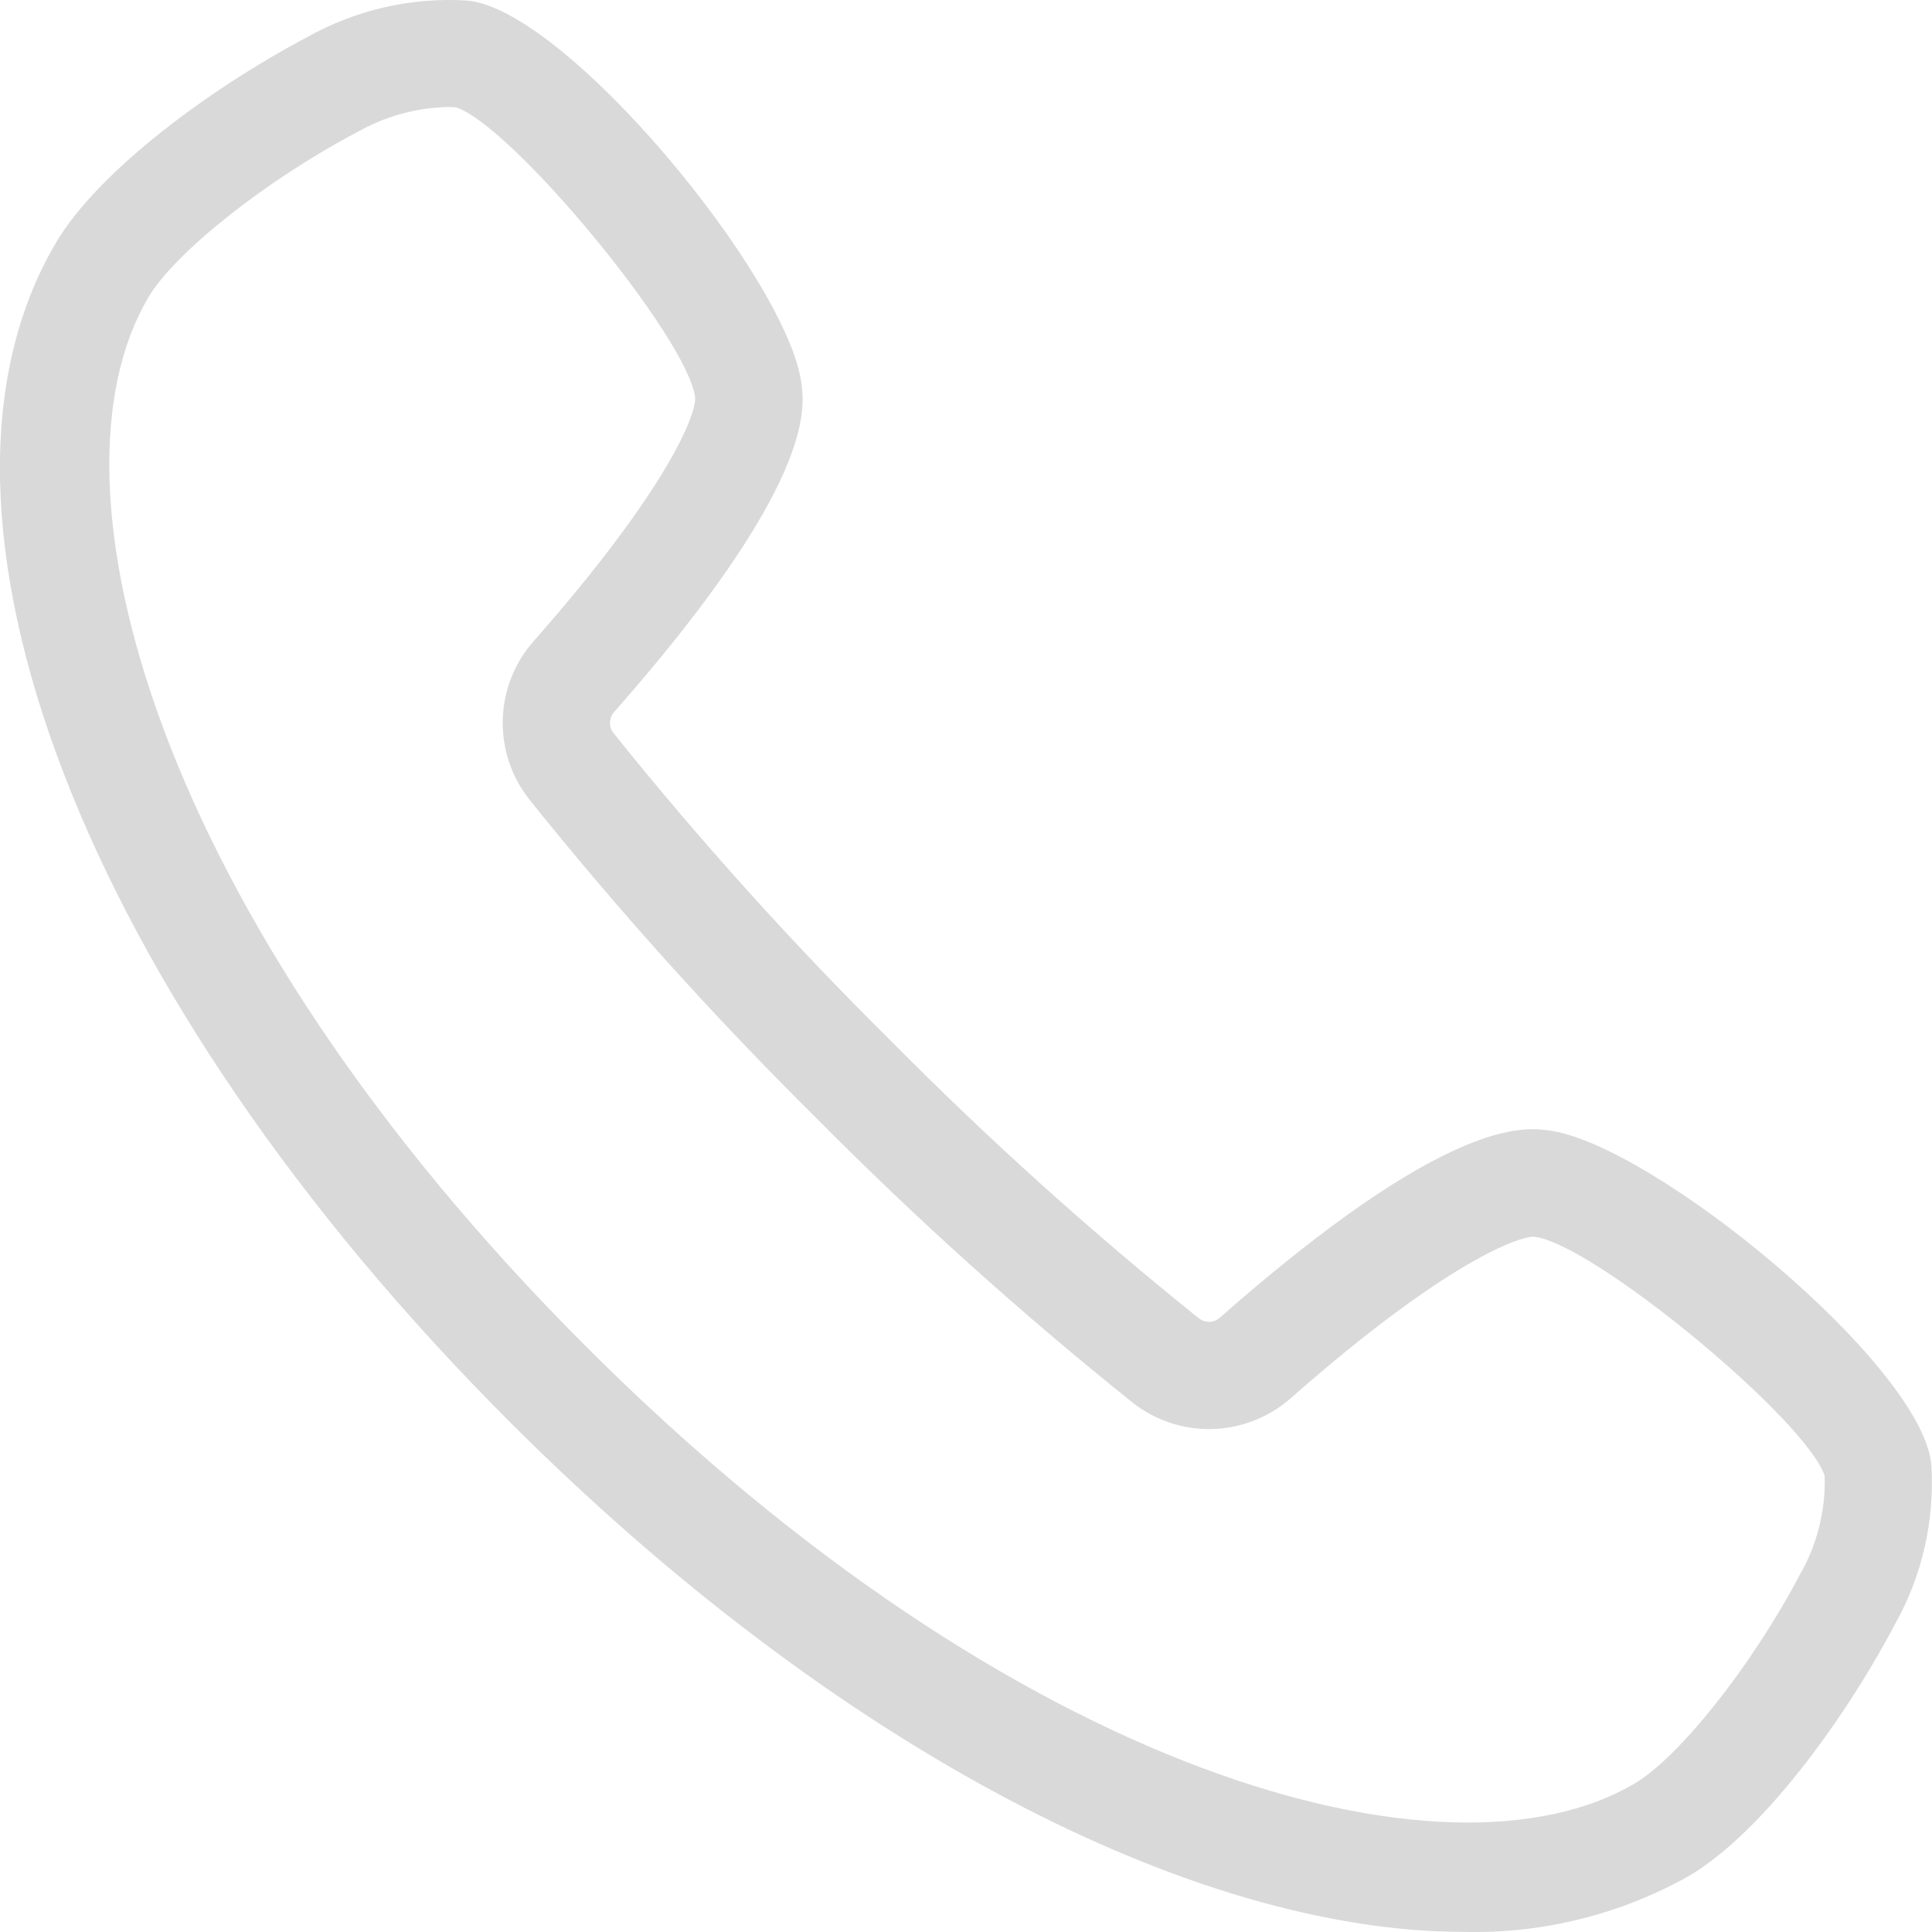 <svg width="18" height="18" viewBox="0 0 18 18" fill="none" xmlns="http://www.w3.org/2000/svg">
<path d="M7.467 3.575C7.344 2.603 5.276 0.082 4.349 0.005C3.831 -0.027 3.314 0.092 2.862 0.346C1.988 0.807 0.926 1.578 0.521 2.262C-0.956 4.764 0.782 9.281 4.75 13.248C7.772 16.27 11.112 17.999 13.639 17.999C14.372 18.017 15.097 17.837 15.737 17.477C16.422 17.072 17.193 16.01 17.653 15.136C17.908 14.684 18.026 14.168 17.994 13.649C17.917 12.723 15.397 10.654 14.425 10.531C14.192 10.502 13.482 10.412 11.363 12.278C11.336 12.302 11.302 12.315 11.267 12.315C11.232 12.316 11.197 12.304 11.169 12.282C10.165 11.476 9.207 10.614 8.301 9.698C7.385 8.792 6.522 7.834 5.716 6.83C5.694 6.802 5.682 6.768 5.683 6.732C5.684 6.697 5.697 6.663 5.72 6.636C7.587 4.517 7.497 3.808 7.467 3.575ZM4.932 7.449C5.762 8.485 6.651 9.471 7.594 10.405C8.527 11.348 9.514 12.236 10.55 13.066C10.761 13.233 11.024 13.321 11.293 13.314C11.562 13.307 11.821 13.206 12.023 13.029C13.475 11.75 14.167 11.51 14.299 11.523C14.851 11.593 16.827 13.225 17 13.75C17.01 14.072 16.93 14.391 16.769 14.671C16.325 15.514 15.648 16.369 15.229 16.617C13.493 17.642 9.478 16.563 5.457 12.542C1.436 8.521 0.356 4.507 1.382 2.771C1.63 2.351 2.484 1.675 3.328 1.231C3.583 1.086 3.869 1.006 4.162 0.997C4.191 0.997 4.22 0.998 4.249 1C4.774 1.172 6.406 3.149 6.476 3.7C6.491 3.841 6.249 4.524 4.97 5.976C4.792 6.178 4.691 6.436 4.684 6.706C4.677 6.975 4.765 7.238 4.932 7.449Z" fill="#D9D9D9"/>
</svg>
